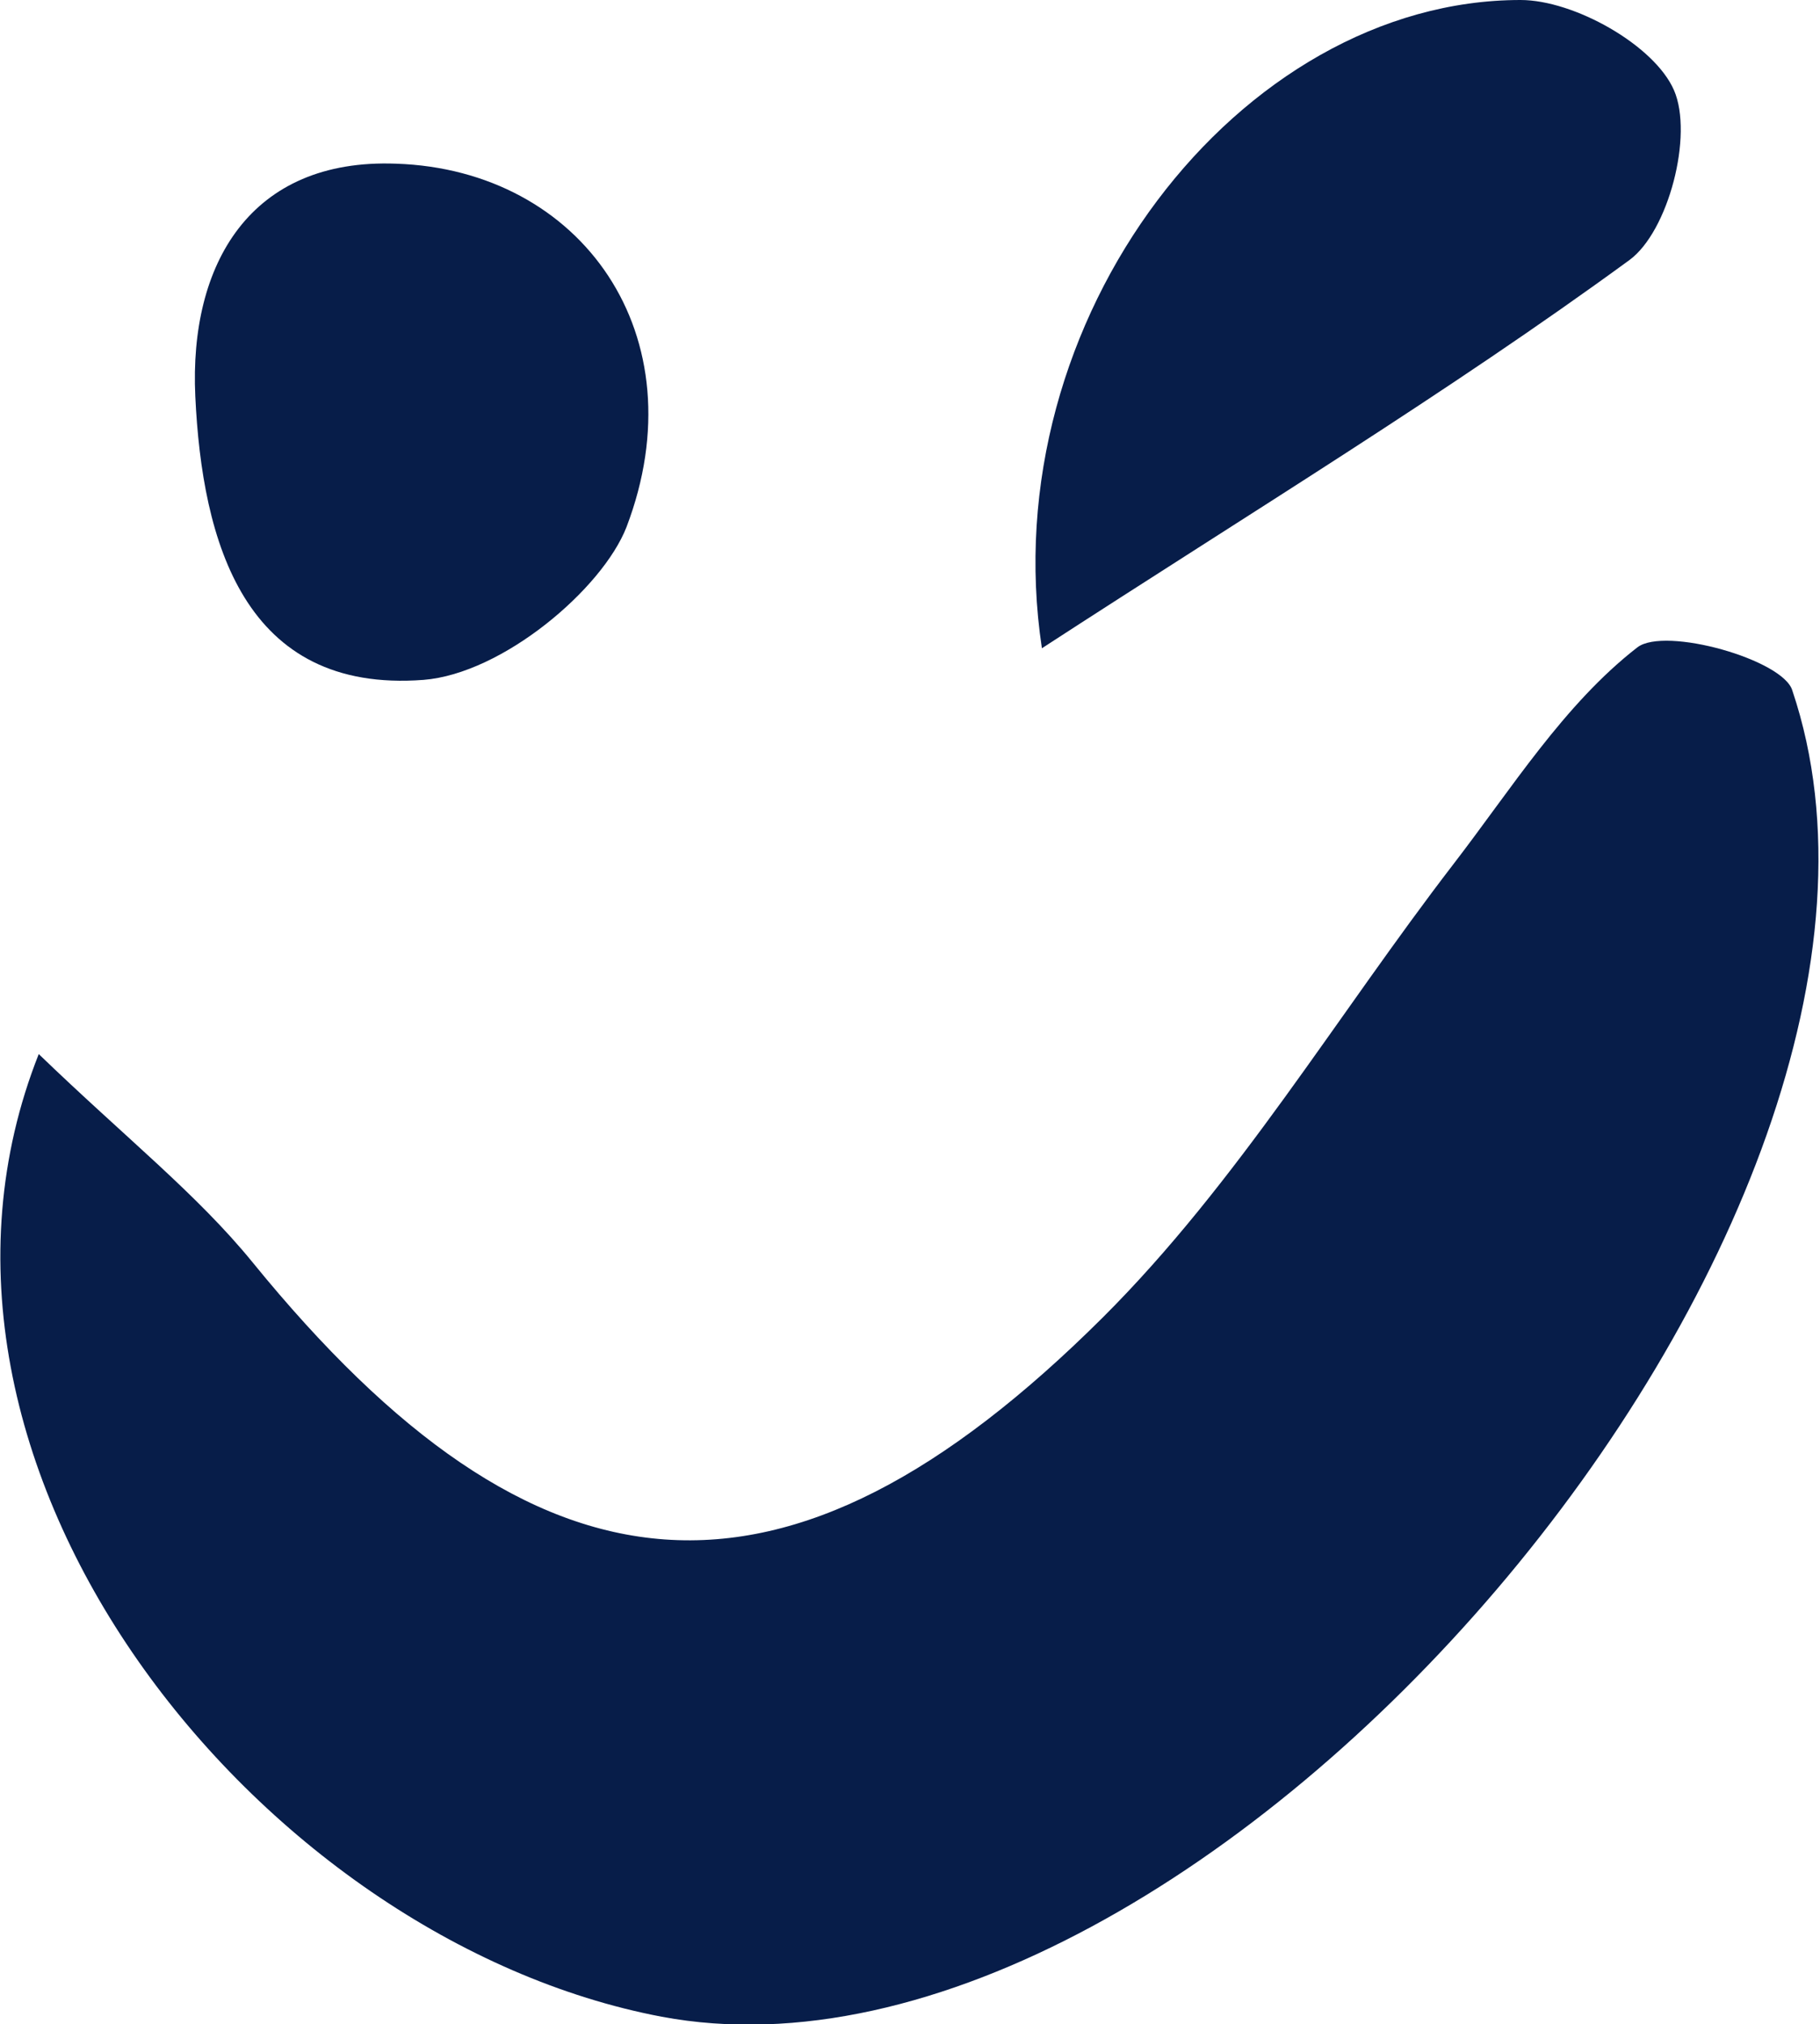 <svg xmlns="http://www.w3.org/2000/svg" viewBox="0 0 58.71 65.29"><defs><style>.cls-1{fill:#071d49;}</style></defs><g id="Capa_2" data-name="Capa 2"><g id="Capa_1-2" data-name="Capa 1"><g id="Layer_1" data-name="Layer 1"><path class="cls-1" d="M1.25,34c2.8,2.7,5.1,4.51,6.9,6.72,9.15,11.24,17.16,12,27.43,1.77,4.33-4.32,7.54-9.72,11.3-14.61,1.88-2.44,3.58-5.17,5.94-7,.89-.68,4.72.4,5,1.4,5.72,17-19,46.05-36.48,42.77C8.34,62.58-4,47.25,1.25,34Z"/><path class="cls-1" d="M33.61,20.91C32,10.28,40,0,49.05,0,50.78,0,53.37,1.46,54,2.91s-.18,4.56-1.44,5.48C46.7,12.67,40.46,16.46,33.61,20.91Z"/><path class="cls-1" d="M20.21,17c-.78,2-4,4.73-6.55,4.93-5.79.44-7.14-4.46-7.36-9.15-.2-4.26,1.77-7.68,6.48-7.5C18.77,5.48,22.56,10.83,20.21,17Z"/></g></g></g></svg>